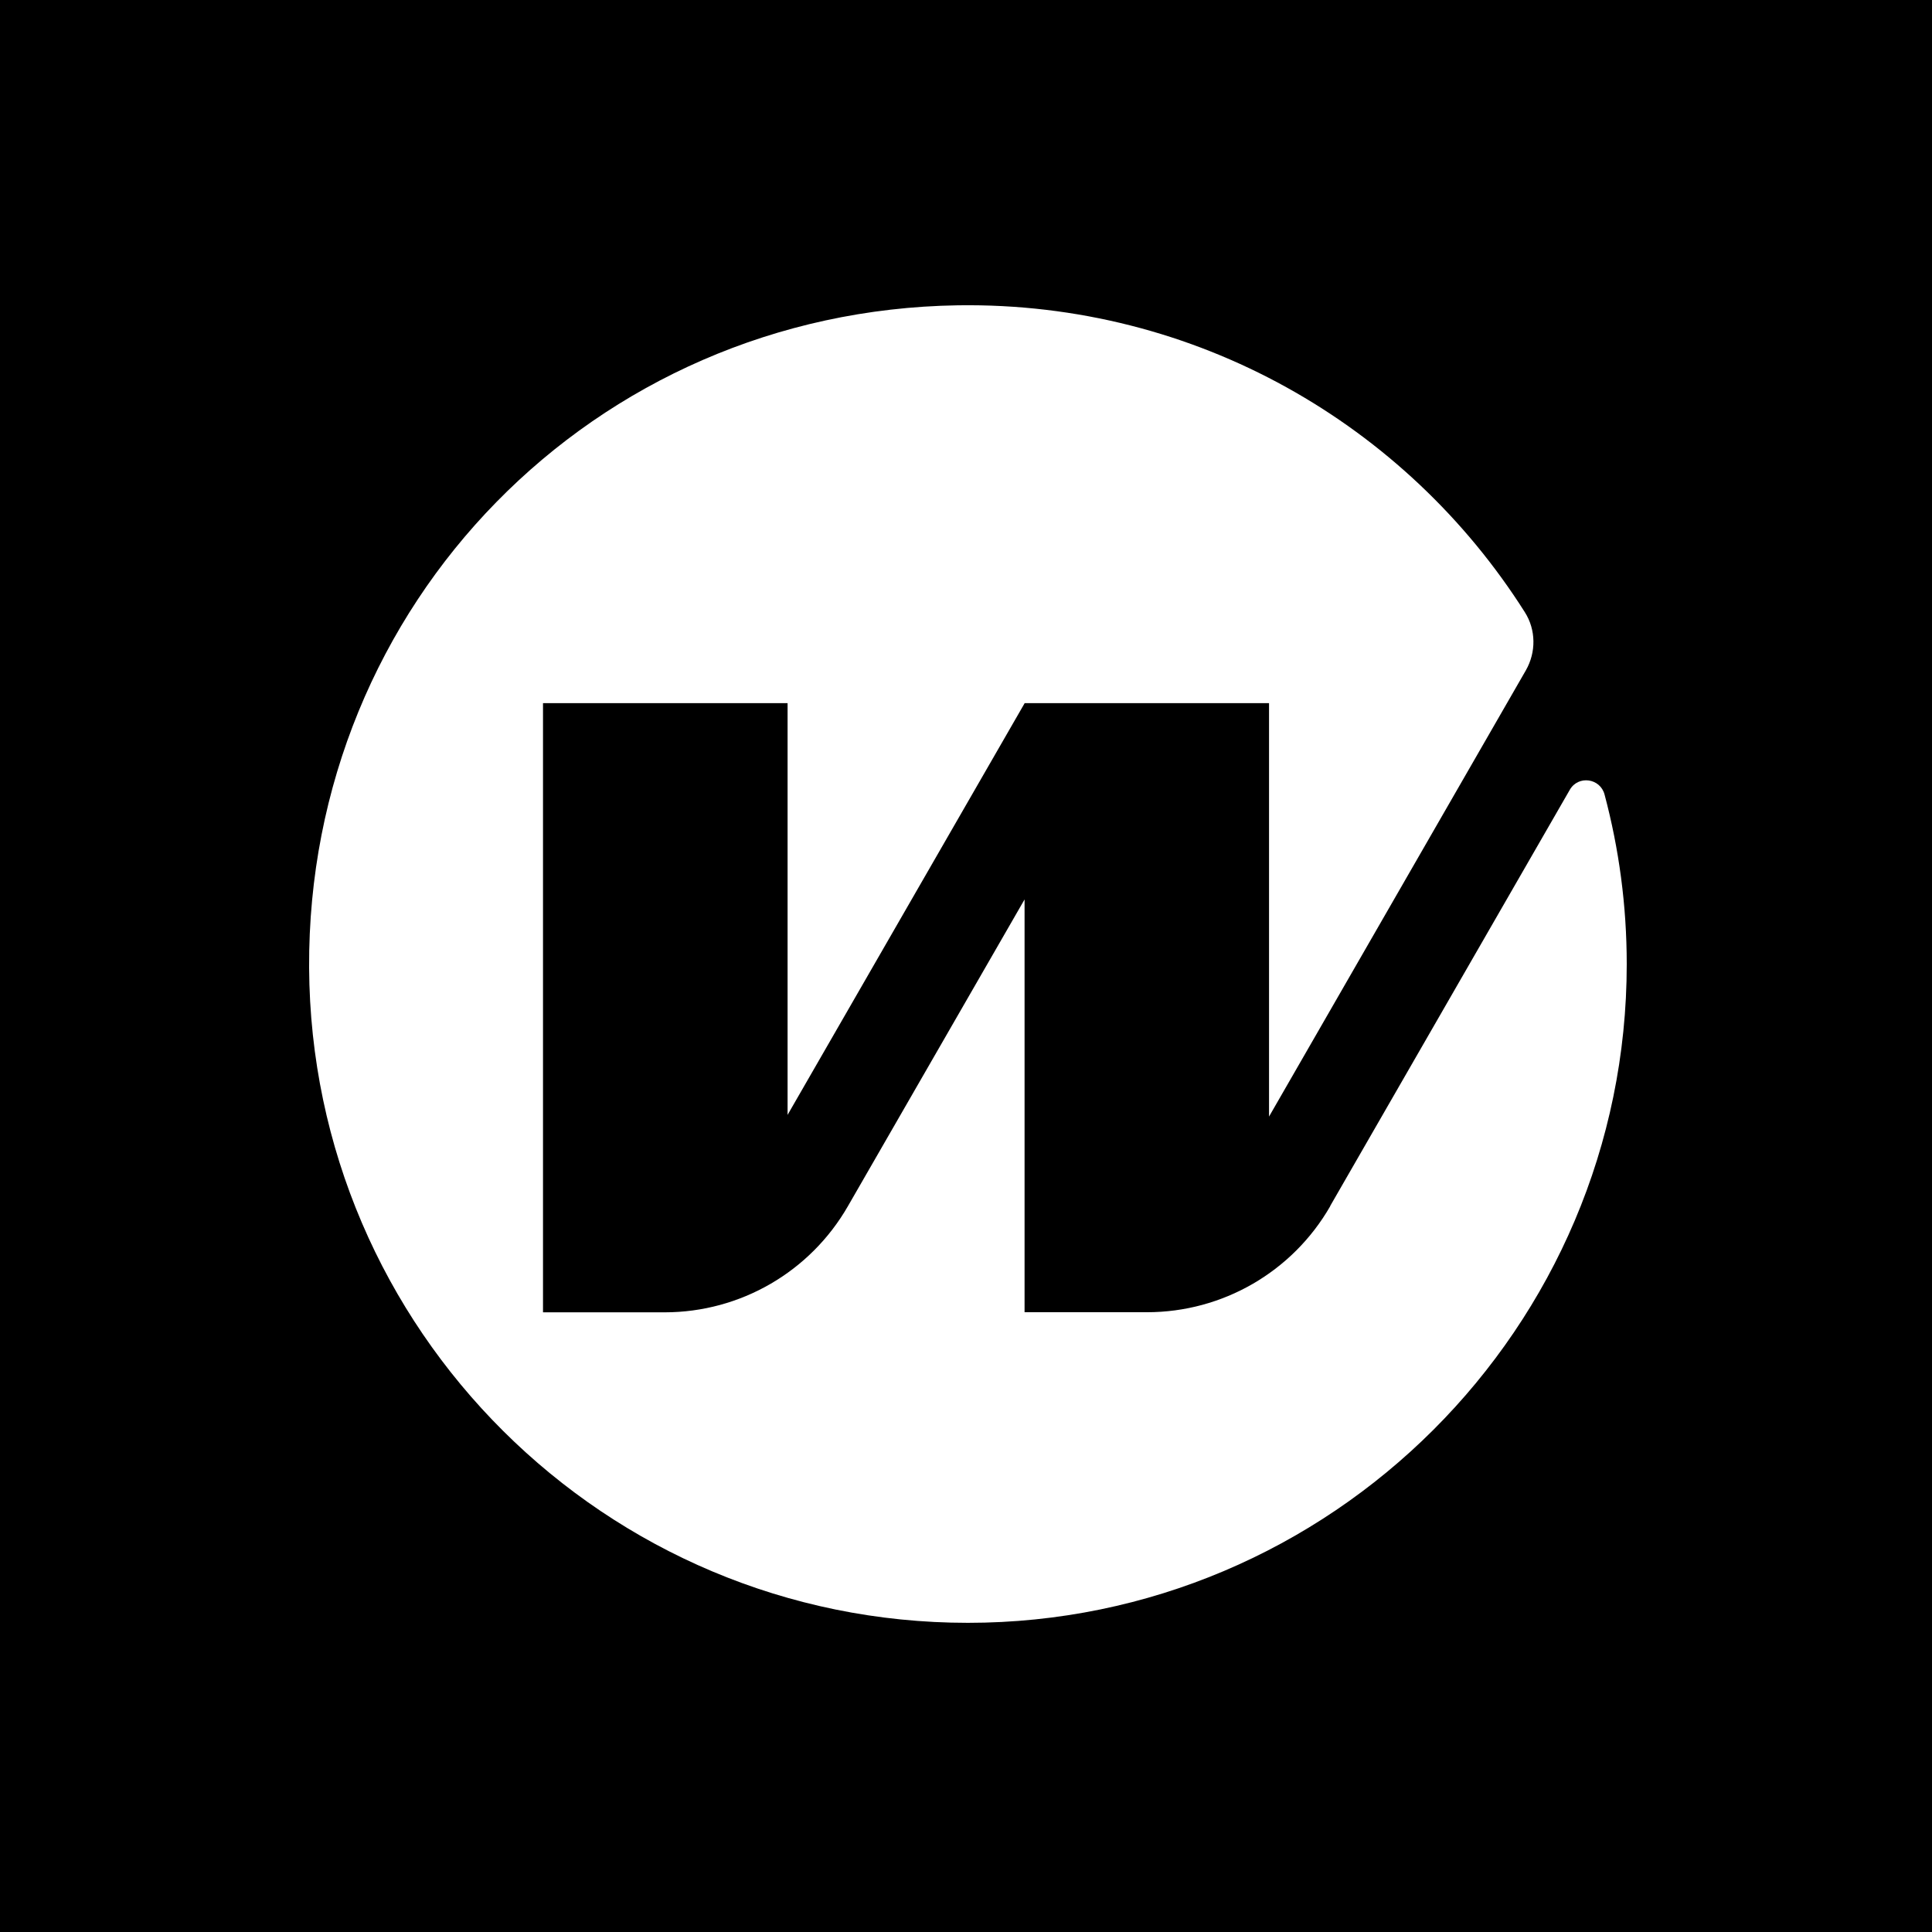 <svg xmlns="http://www.w3.org/2000/svg" fill="none" viewBox="0 0 500 500" height="500" width="500">
<rect fill="black" height="500" width="500"></rect>
<path fill="white" d="M344.273 312.144C334.5 329.15 316.423 339.602 296.838 339.602H265.157V232.774L219.432 312.171C209.659 329.164 191.582 339.629 171.997 339.629H140.53V181.97H203.825V288.531L265.157 182.023V181.97H328.426V288.971L394.885 173.494C397.568 168.808 397.528 162.989 394.618 158.423C363.965 110.008 309.615 78.092 247.868 79.013C153.693 80.482 79.518 156.274 79.998 250.421C80.492 344.154 156.657 419.987 250.498 419.987C344.34 419.987 420.998 343.66 420.998 249.513C420.998 234.349 418.996 219.639 415.258 205.624C414.136 201.379 408.462 200.591 406.273 204.382L344.246 312.118L344.273 312.144Z"></path>
</svg>
